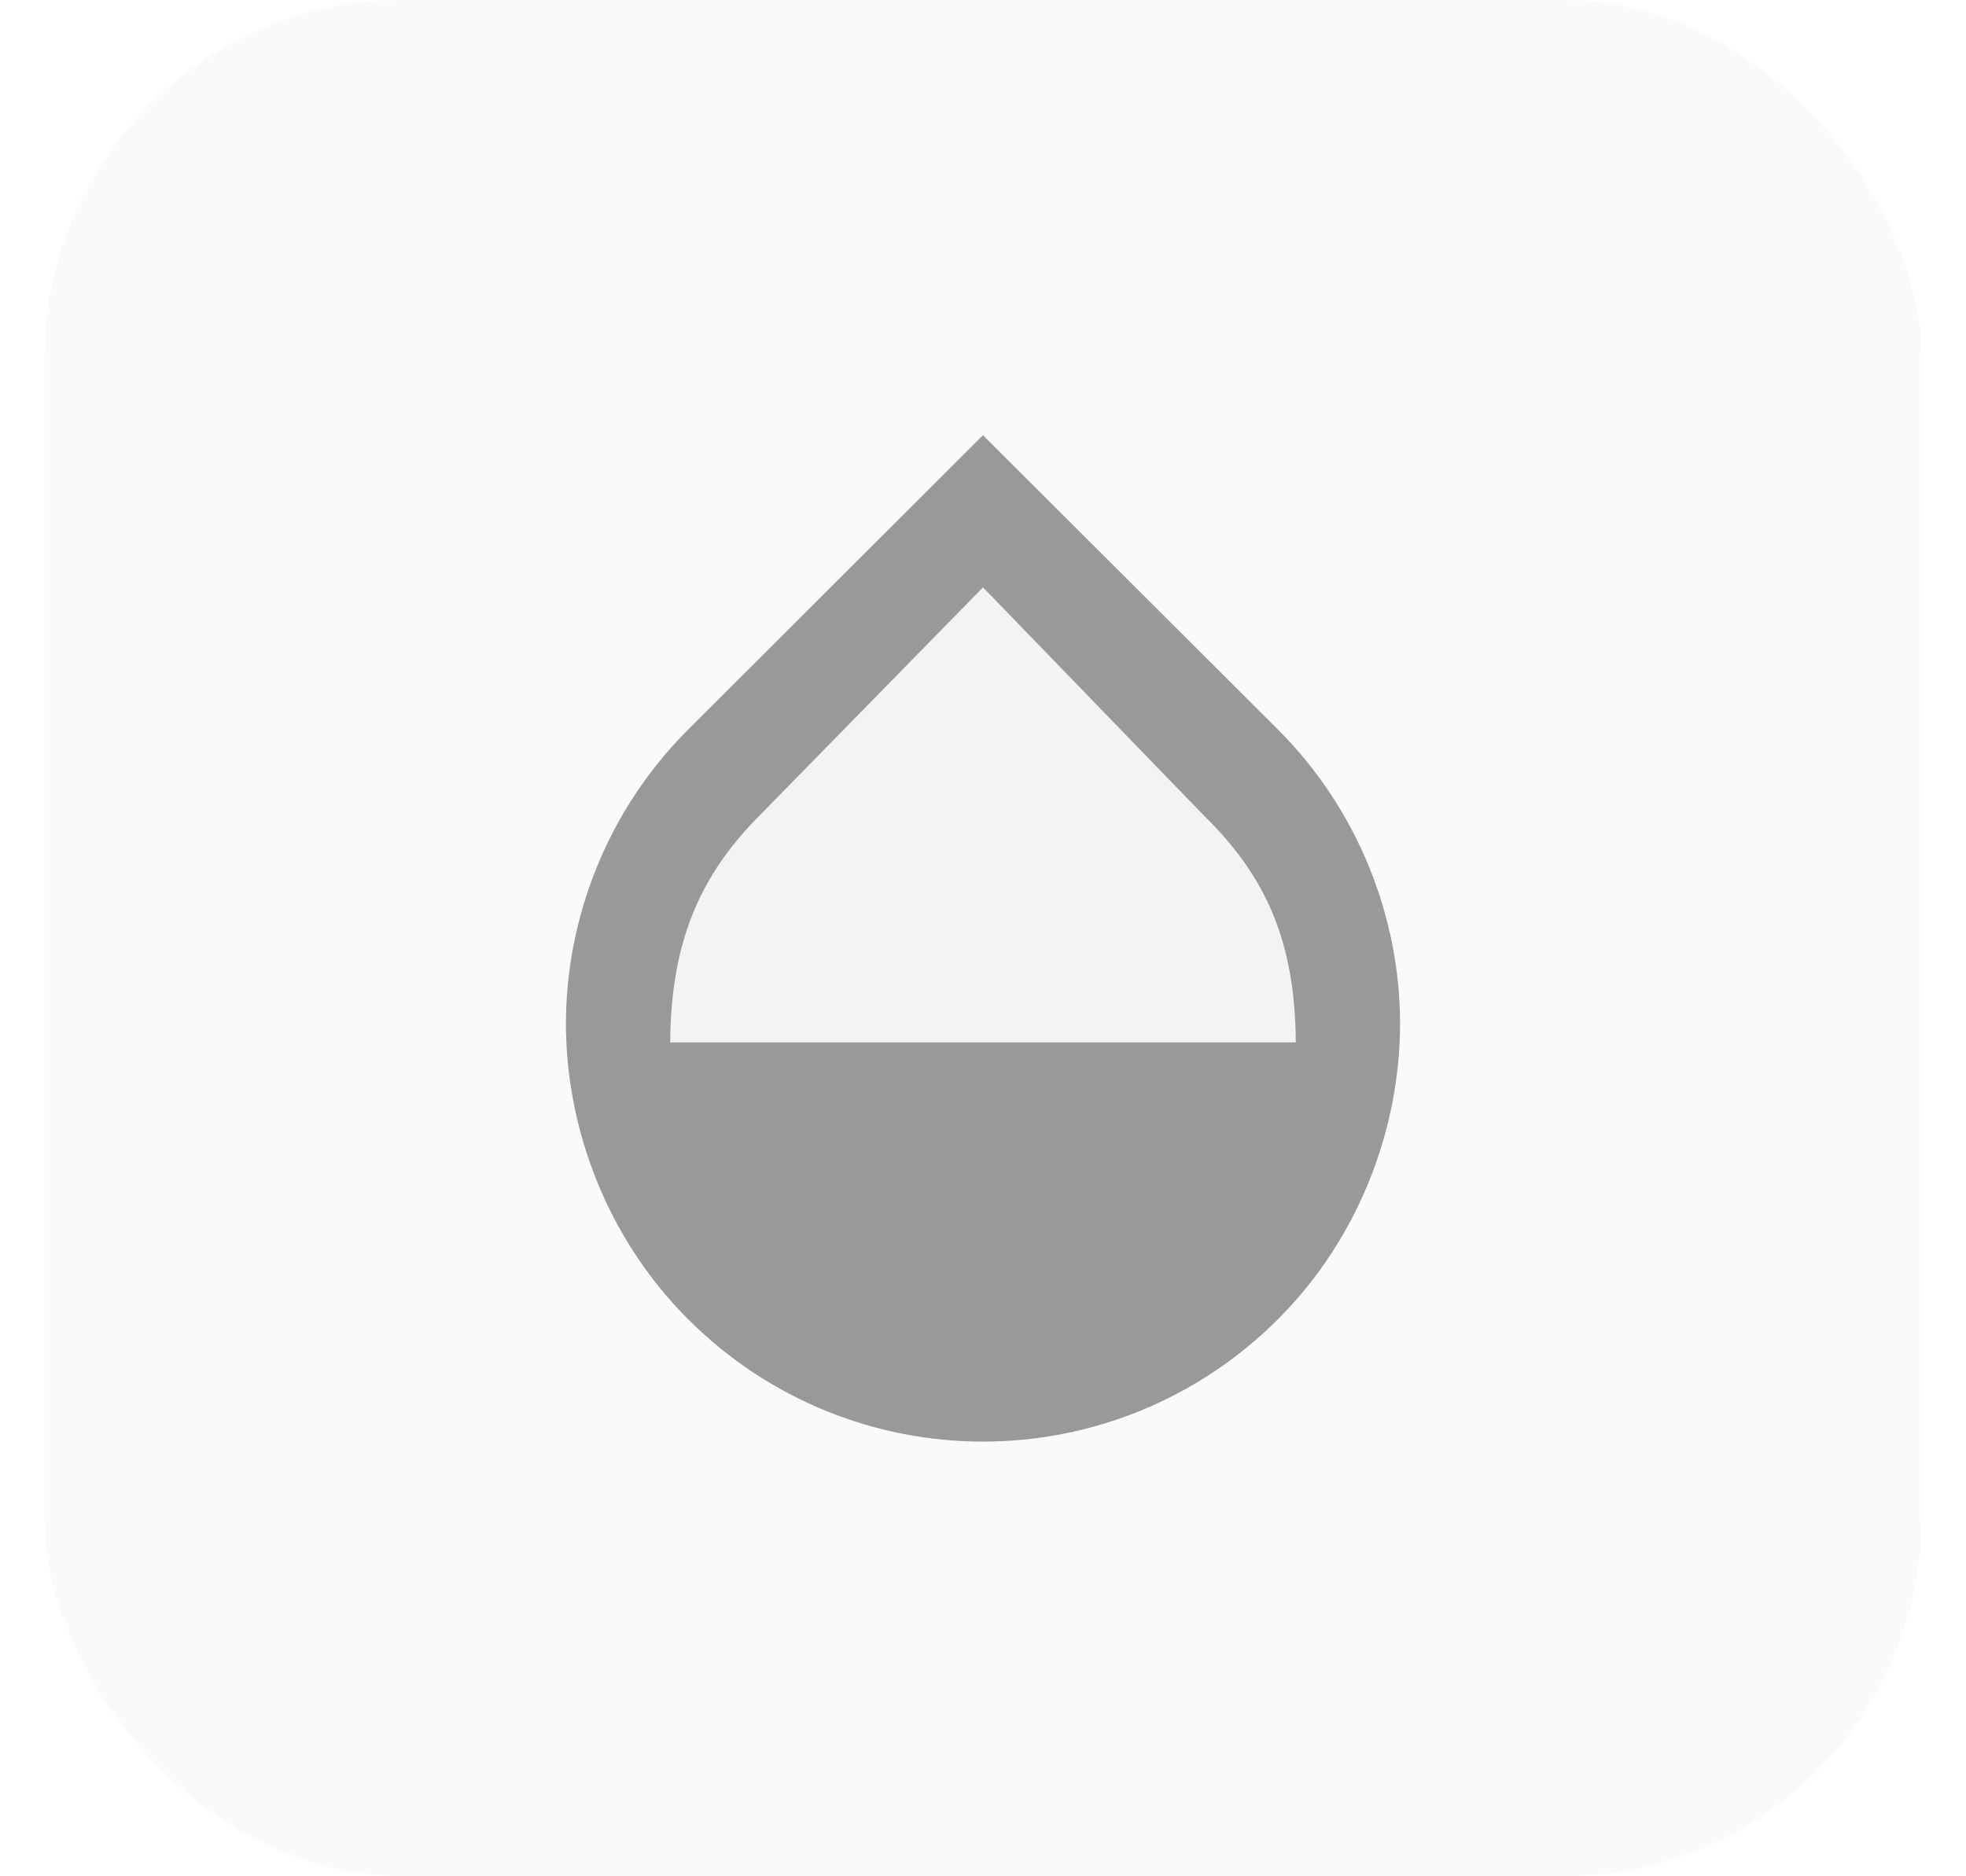 <svg width="22" height="21" viewBox="0 0 22 21" fill="none" xmlns="http://www.w3.org/2000/svg">
<rect x="0.5" width="21" height="21" rx="4" fill="black" fill-opacity="0.02"/>
<g clip-path="url(#clip0_635_105439)">
<path d="M13.473 9.129L11 6.574L8.527 9.1C7.862 9.759 7.506 10.5 7.5 11.667H14.5C14.494 10.5 14.138 9.782 13.473 9.129Z" fill="black" fill-opacity="0.03"/>
<path d="M14.302 8.167L11 4.871L7.699 8.167C6.788 9.077 6.333 10.29 6.333 11.457C6.333 12.623 6.788 13.854 7.699 14.764C8.608 15.674 9.804 16.135 11 16.135C12.196 16.135 13.392 15.674 14.302 14.764C15.212 13.854 15.667 12.623 15.667 11.457C15.667 10.29 15.212 9.077 14.302 8.167ZM7.5 11.667C7.506 10.5 7.862 9.759 8.527 9.1L11 6.574L13.473 9.129C14.139 9.783 14.494 10.5 14.5 11.667H7.5Z" fill="#999999"/>
</g>
<defs>
<clipPath id="clip0_635_105439">
<rect width="14" height="14" fill="white" transform="translate(4 3.5)"/>
</clipPath>
</defs>
</svg>
